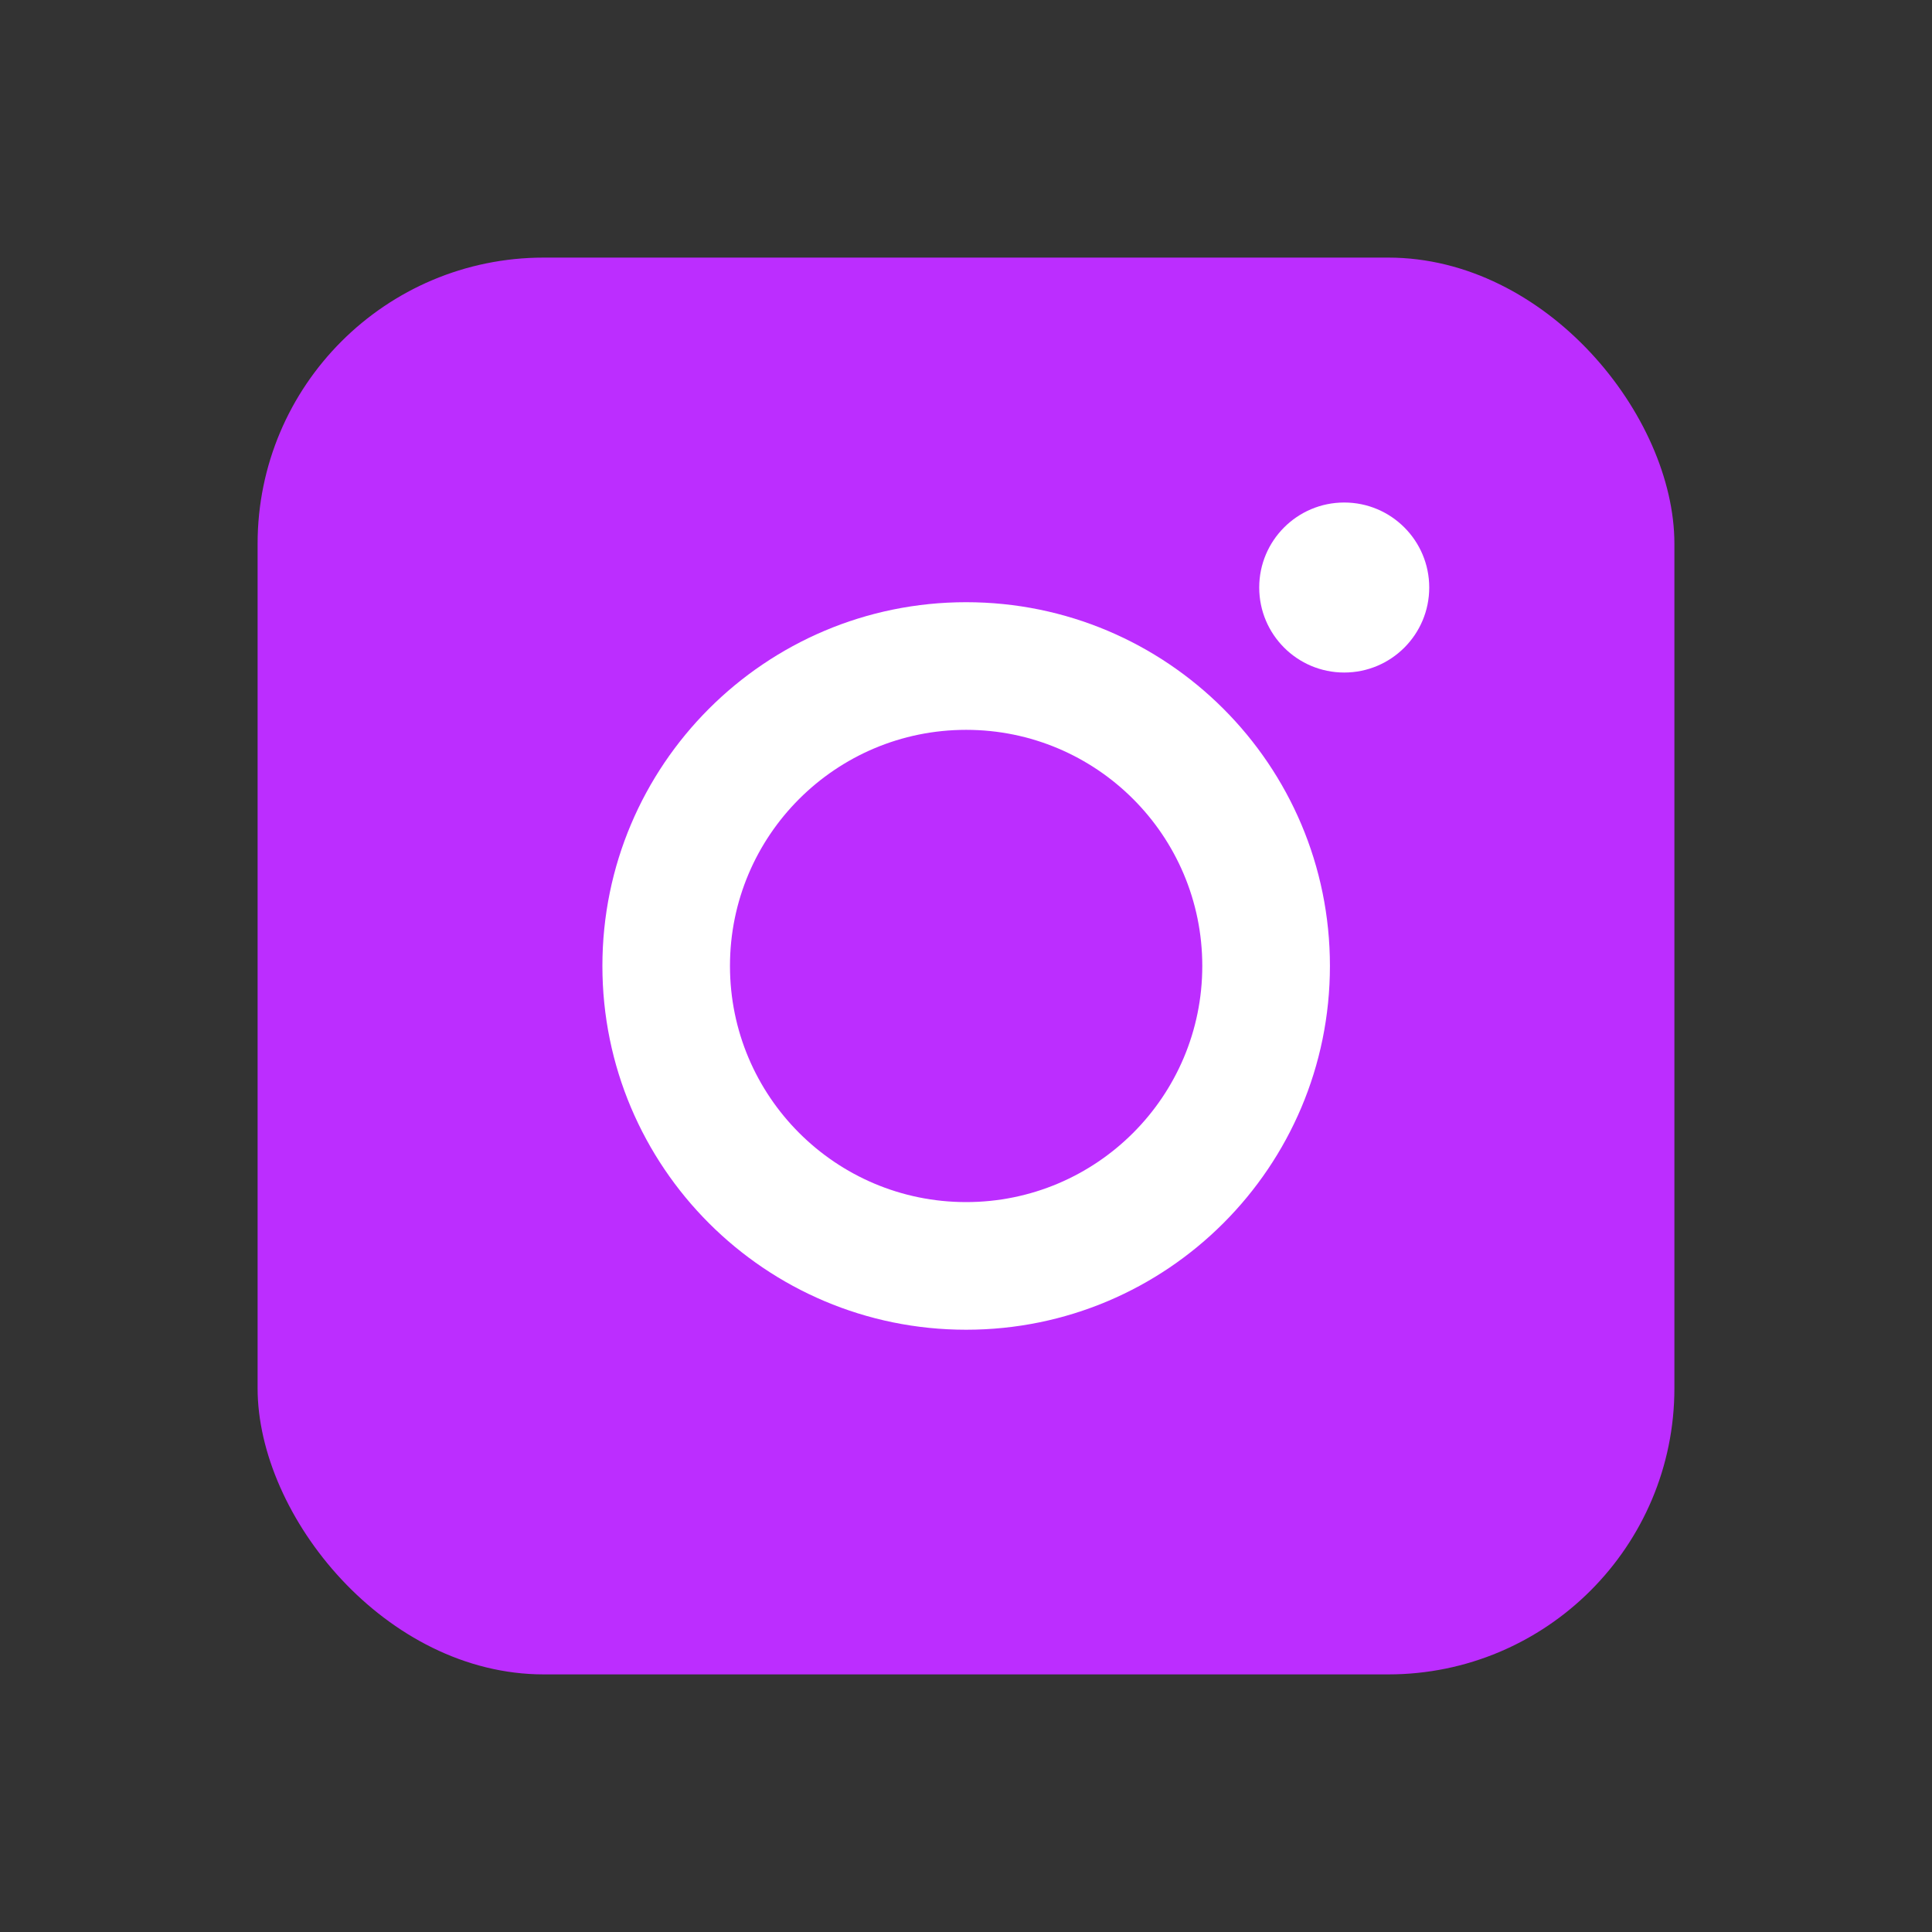 <svg width="30" height="30" viewBox="0 0 30 30" fill="none" xmlns="http://www.w3.org/2000/svg">
<rect x="0" y="0" width="30" height="30" fill="#333333" stroke="none"/>
<rect x="4" y="4" width="22" height="22" rx="4.444" fill="#BC2DFF"/>
<path d="M15.002 18.666C12.977 18.666 11.335 17.024 11.335 14.999C11.335 12.974 12.977 11.333 15.002 11.333C17.027 11.333 18.669 12.974 18.669 14.999C18.669 17.024 17.027 18.666 15.002 18.666ZM15.002 9.351C11.883 9.351 9.354 11.88 9.354 14.999C9.354 18.119 11.883 20.648 15.002 20.648C18.122 20.648 20.651 18.119 20.651 14.999C20.651 11.88 18.122 9.351 15.002 9.351Z" fill="white"/>
<path d="M22.193 9.123C22.193 9.852 21.602 10.443 20.873 10.443C20.144 10.443 19.553 9.852 19.553 9.123C19.553 8.394 20.144 7.803 20.873 7.803C21.602 7.803 22.193 8.394 22.193 9.123Z" fill="white"/>
</svg>

